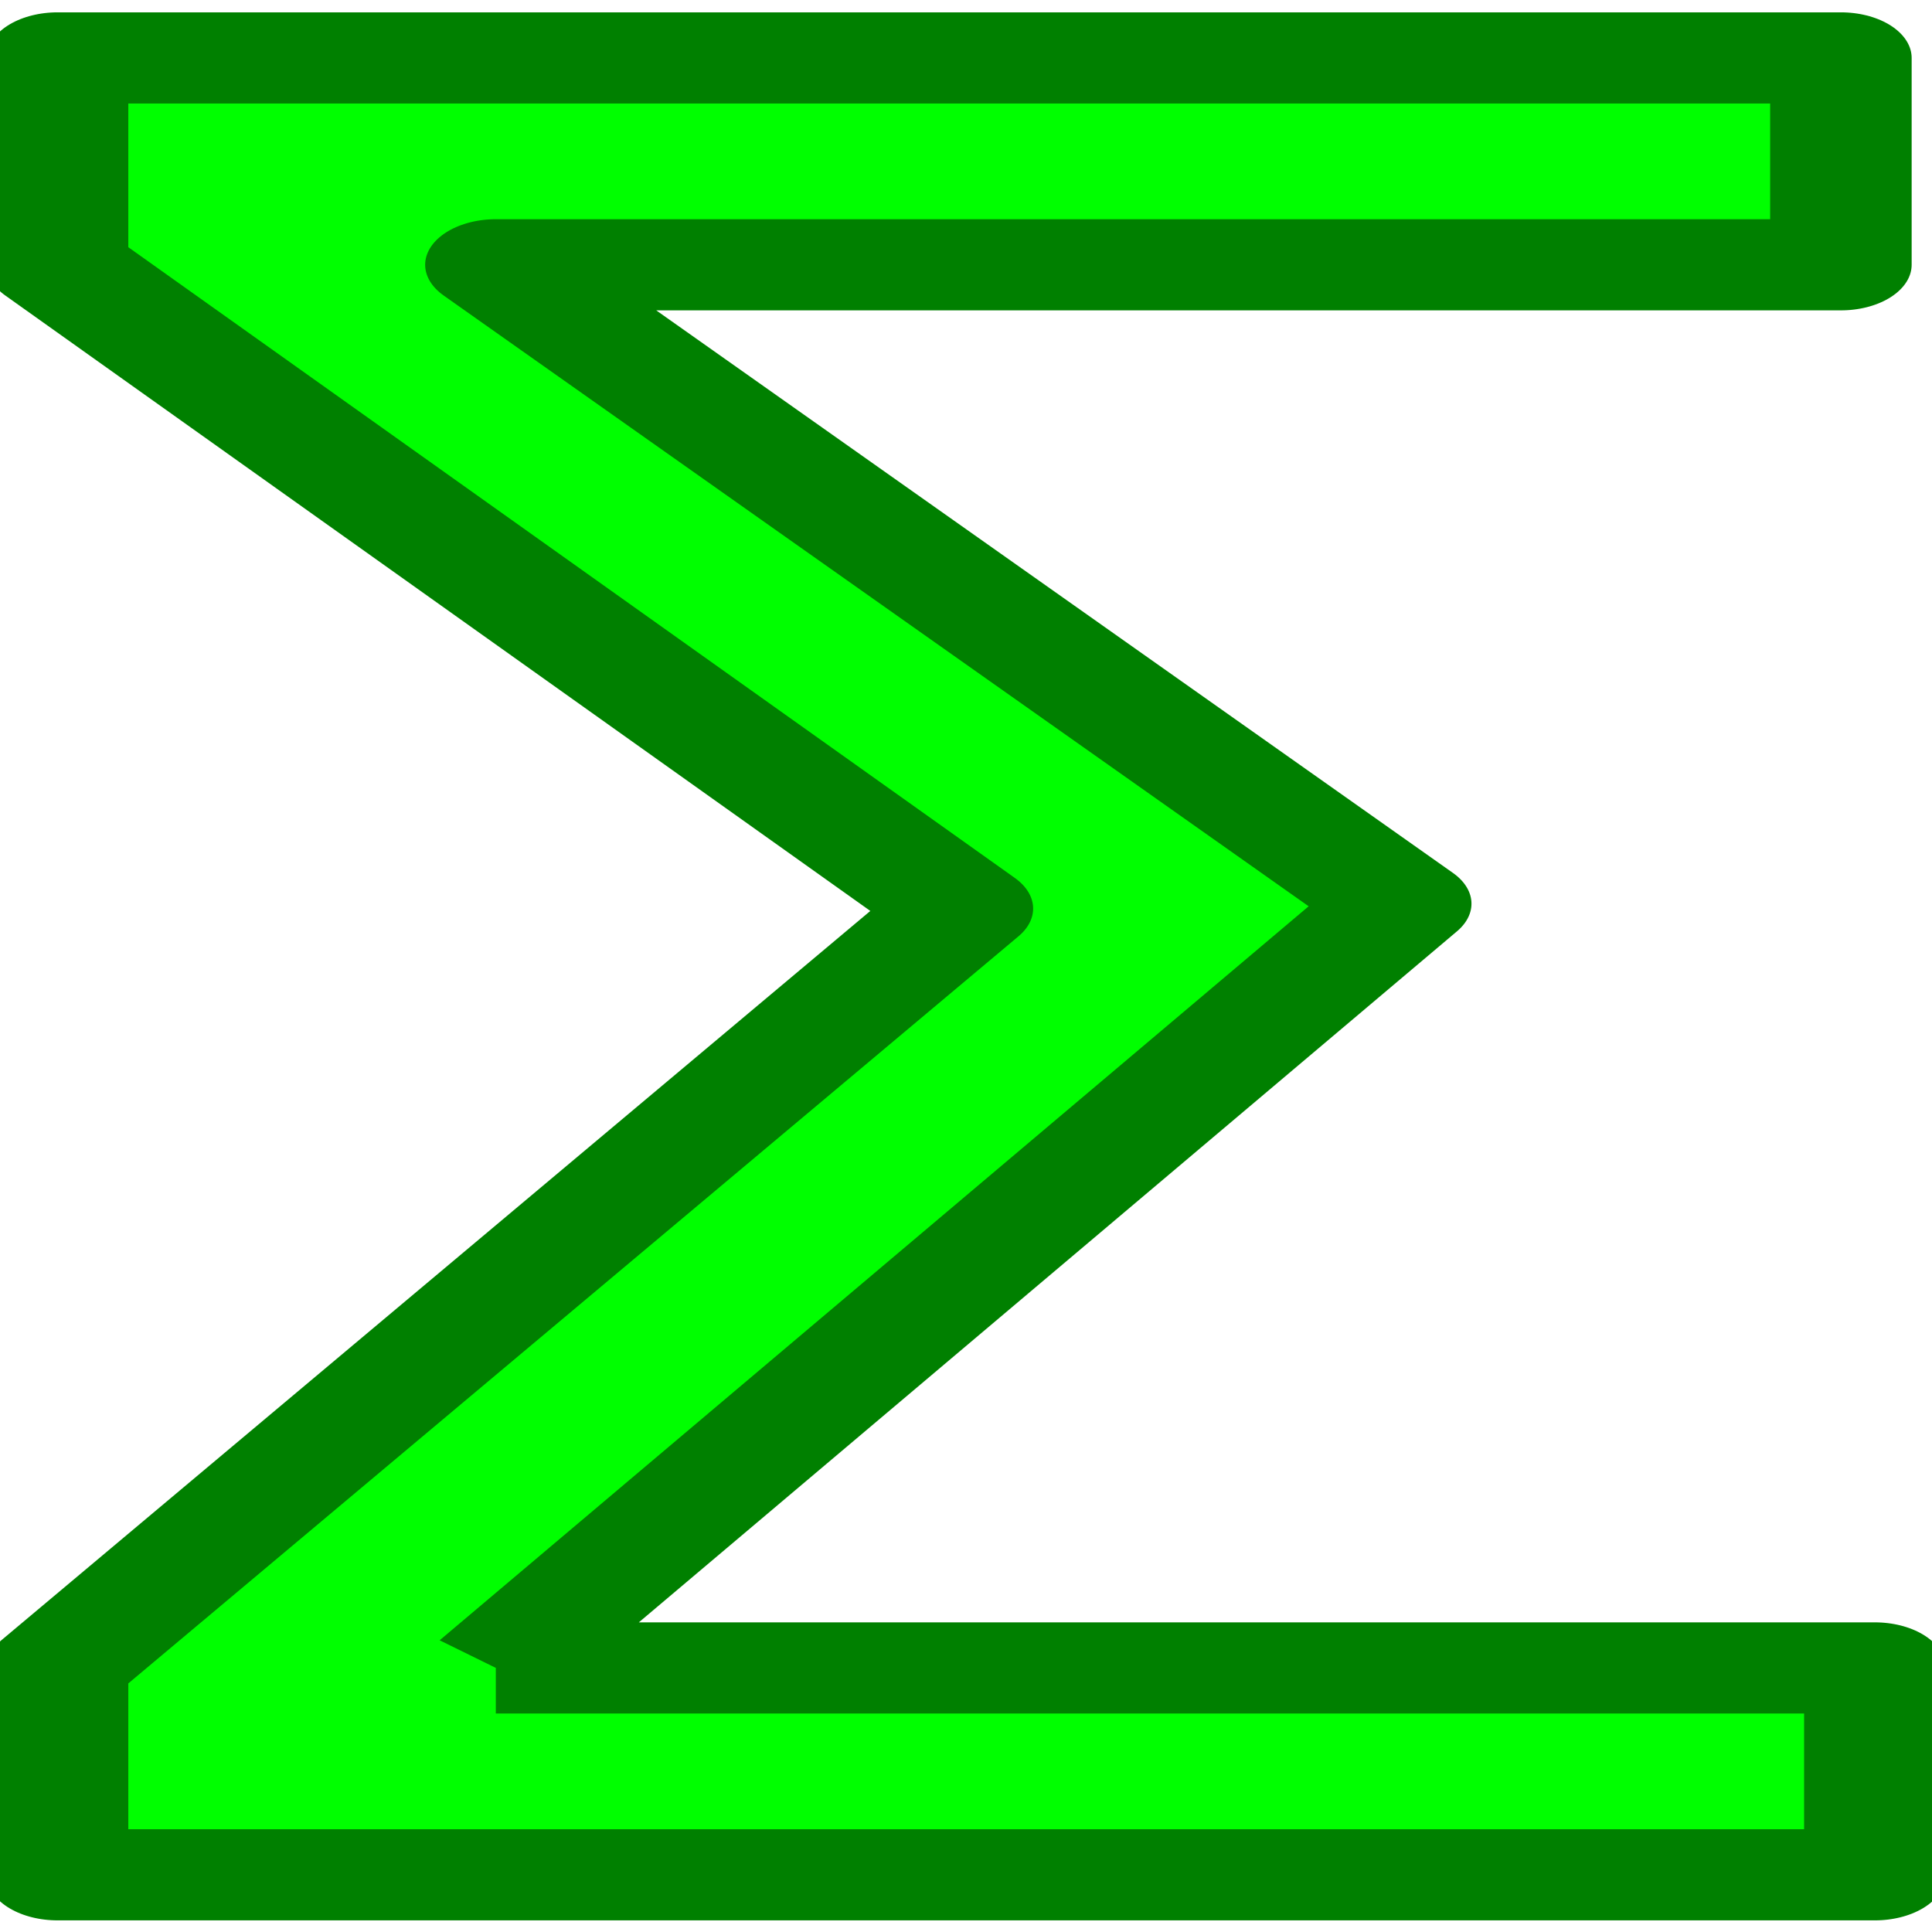 <?xml version="1.0" encoding="UTF-8" standalone="no"?>
<!-- Created with Inkscape (http://www.inkscape.org/) -->

<svg
   xmlns:dc="http://purl.org/dc/elements/1.1/"
   xmlns:cc="http://creativecommons.org/ns#"
   xmlns:rdf="http://www.w3.org/1999/02/22-rdf-syntax-ns#"
   xmlns:svg="http://www.w3.org/2000/svg"
   xmlns="http://www.w3.org/2000/svg"
   xmlns:sodipodi="http://sodipodi.sourceforge.net/DTD/sodipodi-0.dtd"
   xmlns:inkscape="http://www.inkscape.org/namespaces/inkscape"
   id="svg2"
   version="1.1"
   inkscape:version="0.47pre4 r22446"
   width="16"
   height="16"
   sodipodi:docname="modekeyframe.png">
  <defs
     id="defs6">
    <inkscape:perspective
       sodipodi:type="inkscape:persp3d"
       inkscape:vp_x="0 : 0.5 : 1"
       inkscape:vp_y="0 : 1000 : 0"
       inkscape:vp_z="1 : 0.5 : 1"
       inkscape:persp3d-origin="0.5 : 0.33333333 : 1"
       id="perspective10" />
  </defs>
  <sodipodi:namedview
     pagecolor="#ffffff"
     bordercolor="#092340"
     borderopacity="1"
     objecttolerance="10"
     gridtolerance="10"
     guidetolerance="10"
     inkscape:pageopacity="0"
     inkscape:pageshadow="2"
     inkscape:window-width="1280"
     inkscape:window-height="773"
     id="namedview4"
     showgrid="false"
     inkscape:zoom="1.84375"
     inkscape:cx="11.022521"
     inkscape:cy="3.3121692"
     inkscape:window-x="0"
     inkscape:window-y="1"
     inkscape:window-maximized="1"
     inkscape:current-layer="svg2" />
  <g
     style="font-size:40px;font-style:normal;font-variant:normal;font-weight:normal;font-stretch:normal;fill:#00ff00;fill-opacity:1;stroke:#008000;stroke-width:1.463;stroke-linejoin:round;stroke-miterlimit:4;stroke-dasharray:none;font-family:Sans;-inkscape-font-specification:Sans"
     id="text2818"
     transform="matrix(0.801,0,0,0.516,9.822,12.343)">
    <path
       d="m -7.136,2.849 14.258,0 0,3.32 -18.789,0 0,-3.32 9.355,-12.188 -9.355,-10.332 0,-3.32 18.438,0 0,3.32 -13.906,0 9.355,10.254 -9.355,12.266"
       id="path2823"
       style="fill:#00ff00;stroke:#008000;stroke-width:1.463;stroke-linejoin:round;stroke-miterlimit:4;stroke-dasharray:none" />
  </g>
</svg>
